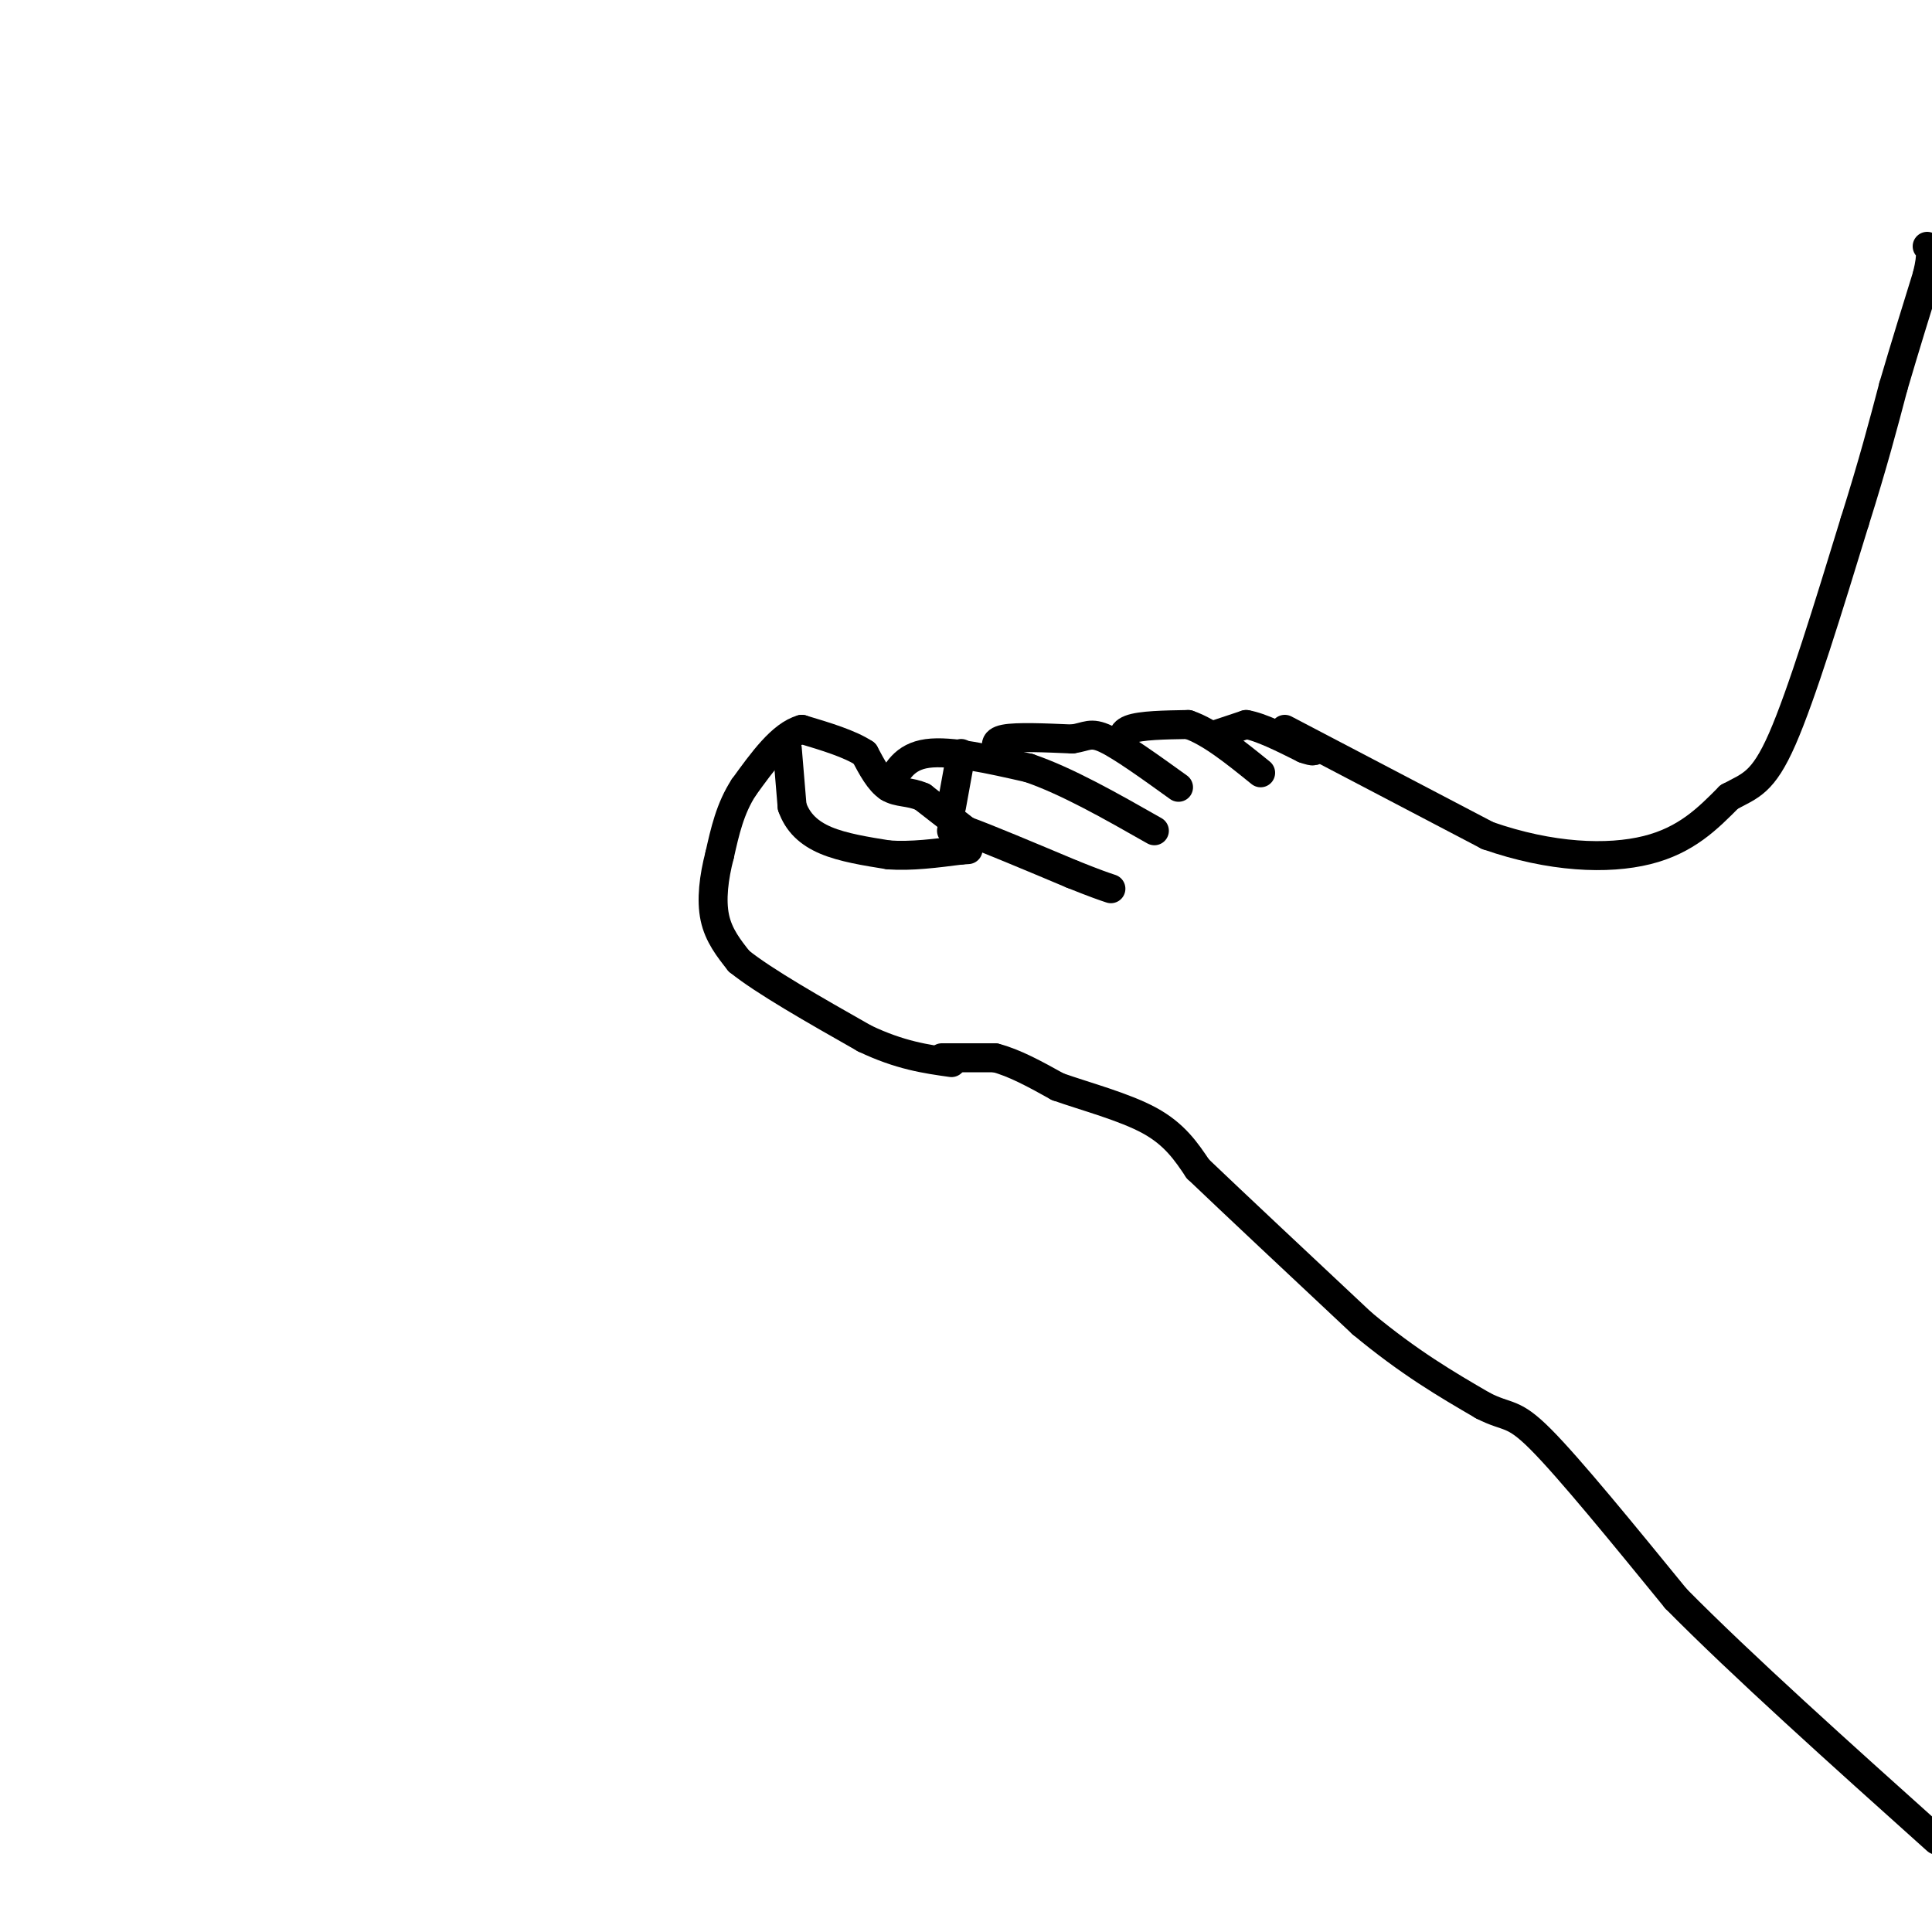 <svg viewBox='0 0 400 400' version='1.1' xmlns='http://www.w3.org/2000/svg' xmlns:xlink='http://www.w3.org/1999/xlink'><g fill='none' stroke='rgb(0,0,0)' stroke-width='6' stroke-linecap='round' stroke-linejoin='round'><path d='M200,172c0.000,0.000 -9.000,-7.000 -9,-7'/><path d='M191,165c-2.733,-1.222 -5.067,-0.778 -7,-2c-1.933,-1.222 -3.467,-4.111 -5,-7'/><path d='M179,156c-3.000,-2.000 -8.000,-3.500 -13,-5'/><path d='M166,151c-4.167,1.167 -8.083,6.583 -12,12'/><path d='M154,163c-2.833,4.333 -3.917,9.167 -5,14'/><path d='M149,177c-1.222,4.667 -1.778,9.333 -1,13c0.778,3.667 2.889,6.333 5,9'/><path d='M153,199c5.167,4.167 15.583,10.083 26,16'/><path d='M179,215c7.333,3.500 12.667,4.250 18,5'/><path d='M197,172c0.000,0.000 3.000,0.000 3,0'/><path d='M200,172c4.167,1.500 13.083,5.250 22,9'/><path d='M222,181c5.000,2.000 6.500,2.500 8,3'/><path d='M195,219c0.000,0.000 11.000,0.000 11,0'/><path d='M206,219c4.000,1.000 8.500,3.500 13,6'/><path d='M219,225c5.800,2.044 13.800,4.156 19,7c5.200,2.844 7.600,6.422 10,10'/><path d='M248,242c7.333,7.000 20.667,19.500 34,32'/><path d='M282,274c9.833,8.167 17.417,12.583 25,17'/><path d='M307,291c5.311,2.733 6.089,1.067 12,7c5.911,5.933 16.956,19.467 28,33'/><path d='M347,331c13.667,13.833 33.833,31.917 54,50'/><path d='M184,163c1.583,-3.167 3.167,-6.333 8,-7c4.833,-0.667 12.917,1.167 21,3'/><path d='M213,159c7.833,2.667 16.917,7.833 26,13'/><path d='M207,156c-0.750,-1.250 -1.500,-2.500 1,-3c2.500,-0.500 8.250,-0.250 14,0'/><path d='M222,153c3.067,-0.444 3.733,-1.556 7,0c3.267,1.556 9.133,5.778 15,10'/><path d='M233,155c-0.583,-1.583 -1.167,-3.167 1,-4c2.167,-0.833 7.083,-0.917 12,-1'/><path d='M246,150c4.500,1.500 9.750,5.750 15,10'/><path d='M252,152c0.000,0.000 6.000,-2.000 6,-2'/><path d='M258,150c3.000,0.500 7.500,2.750 12,5'/><path d='M270,155c2.333,0.833 2.167,0.417 2,0'/><path d='M266,151c0.000,0.000 42.000,22.000 42,22'/><path d='M308,173c13.111,4.578 24.889,5.022 33,3c8.111,-2.022 12.556,-6.511 17,-11'/><path d='M358,165c4.422,-2.378 6.978,-2.822 11,-12c4.022,-9.178 9.511,-27.089 15,-45'/><path d='M384,108c3.833,-12.167 5.917,-20.083 8,-28'/><path d='M392,80c2.500,-8.500 4.750,-15.750 7,-23'/><path d='M399,57c1.167,-4.833 0.583,-5.417 0,-6'/><path d='M163,155c0.000,0.000 1.000,12.000 1,12'/><path d='M164,167c1.133,3.289 3.467,5.511 7,7c3.533,1.489 8.267,2.244 13,3'/><path d='M184,177c4.667,0.333 9.833,-0.333 15,-1'/><path d='M199,176c2.500,-0.167 1.250,-0.083 0,0'/><path d='M197,167c0.000,0.000 2.000,-11.000 2,-11'/></g>
</svg>